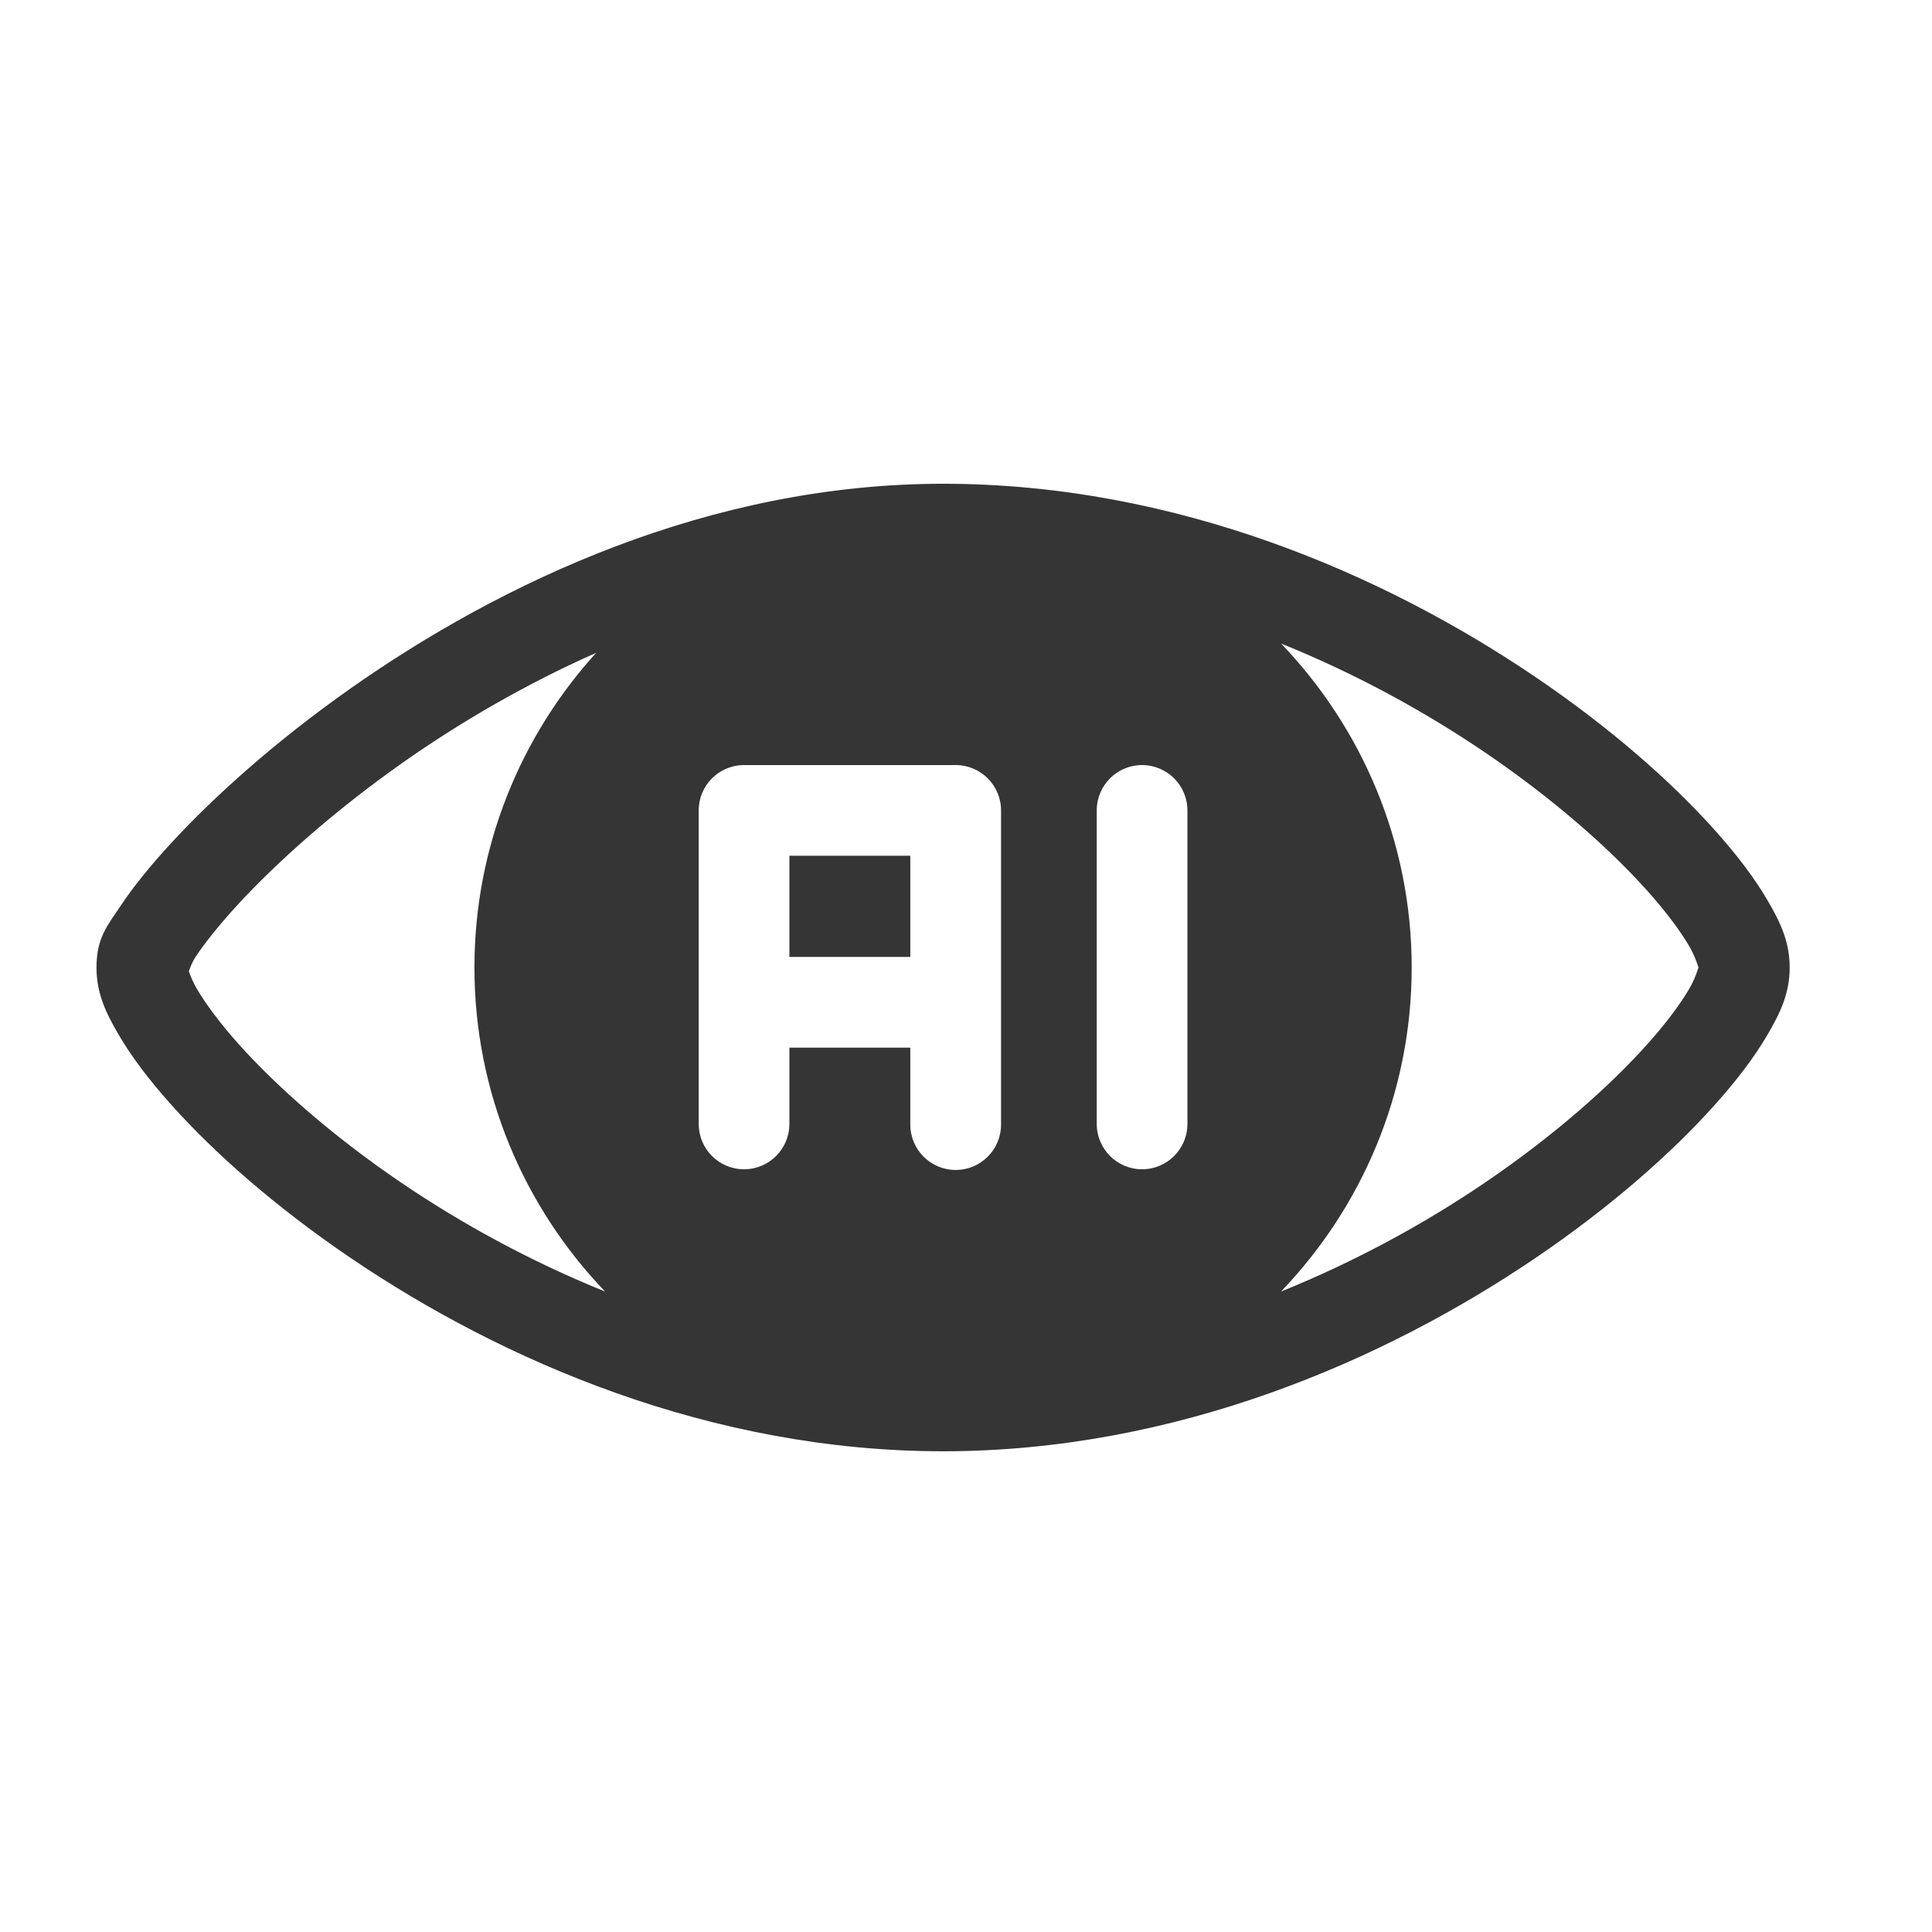 <svg width="51" height="51" xmlns="http://www.w3.org/2000/svg" xmlns:xlink="http://www.w3.org/1999/xlink" xml:space="preserve" overflow="hidden"><defs><clipPath id="clip0"><rect x="107" y="244" width="51" height="51"/></clipPath></defs><g clip-path="url(#clip0)" transform="translate(-107 -244)"><path d="M131.894 256.77C125.713 256.77 120.218 259.384 116.25 262.176 114.267 263.572 112.663 265.016 111.527 266.246 110.959 266.862 110.509 267.421 110.176 267.923 109.844 268.426 109.547 268.749 109.547 269.54 109.547 270.234 109.804 270.754 110.142 271.33 110.48 271.906 110.939 272.513 111.515 273.156 112.664 274.442 114.278 275.866 116.268 277.215 120.248 279.912 125.741 282.31 131.895 282.31 138.049 282.31 143.542 279.912 147.522 277.215 149.512 275.866 151.126 274.442 152.275 273.156 152.851 272.513 153.31 271.906 153.648 271.33 153.986 270.754 154.243 270.234 154.243 269.54 154.243 268.846 153.986 268.325 153.648 267.749 153.31 267.173 152.851 266.567 152.275 265.924 151.126 264.637 149.512 263.213 147.522 261.865 143.542 259.167 138.049 256.77 131.895 256.77ZM140.816 260.987C142.807 261.791 144.62 262.791 146.178 263.847 148.015 265.092 149.499 266.411 150.489 267.519 150.985 268.074 151.356 268.577 151.582 268.961 151.749 269.246 151.813 269.477 151.836 269.54 151.813 269.602 151.749 269.834 151.582 270.119 151.356 270.503 150.985 271.006 150.489 271.56 149.499 272.668 148.015 273.988 146.178 275.233 144.62 276.289 142.807 277.289 140.816 278.093 142.949 275.869 144.265 272.855 144.265 269.54 144.265 266.224 142.949 263.211 140.816 260.986ZM122.737 261.233C120.742 263.431 119.524 266.347 119.524 269.54 119.524 272.855 120.839 275.869 122.972 278.093 120.981 277.289 119.169 276.289 117.611 275.233 115.774 273.988 114.29 272.668 113.298 271.56 112.804 271.006 112.433 270.503 112.206 270.119 112.083 269.909 112.021 269.746 111.986 269.64 112.016 269.554 112.065 269.407 112.172 269.245 112.404 268.897 112.784 268.415 113.286 267.87 114.291 266.782 115.785 265.432 117.628 264.134 119.124 263.082 120.85 262.069 122.737 261.233ZM126.641 264.196 132.228 264.196C132.889 264.196 133.425 264.732 133.425 265.393L133.425 273.687C133.425 274.348 132.889 274.884 132.228 274.884 131.566 274.884 131.03 274.348 131.03 273.687 131.03 273.687 131.03 273.687 131.03 273.687L131.03 271.655 127.838 271.655 127.838 273.669C127.838 274.33 127.302 274.866 126.641 274.866 125.979 274.866 125.444 274.33 125.444 273.669L125.444 265.393C125.444 264.732 125.979 264.196 126.641 264.196ZM137.148 264.196C137.809 264.196 138.345 264.732 138.345 265.393L138.345 273.669C138.345 274.33 137.809 274.866 137.148 274.866 136.487 274.866 135.951 274.33 135.951 273.669L135.951 265.393C135.951 264.731 136.487 264.196 137.148 264.196ZM127.838 266.59 127.838 269.261 131.03 269.261 131.03 266.59Z" fill="#353535"/></g></svg>